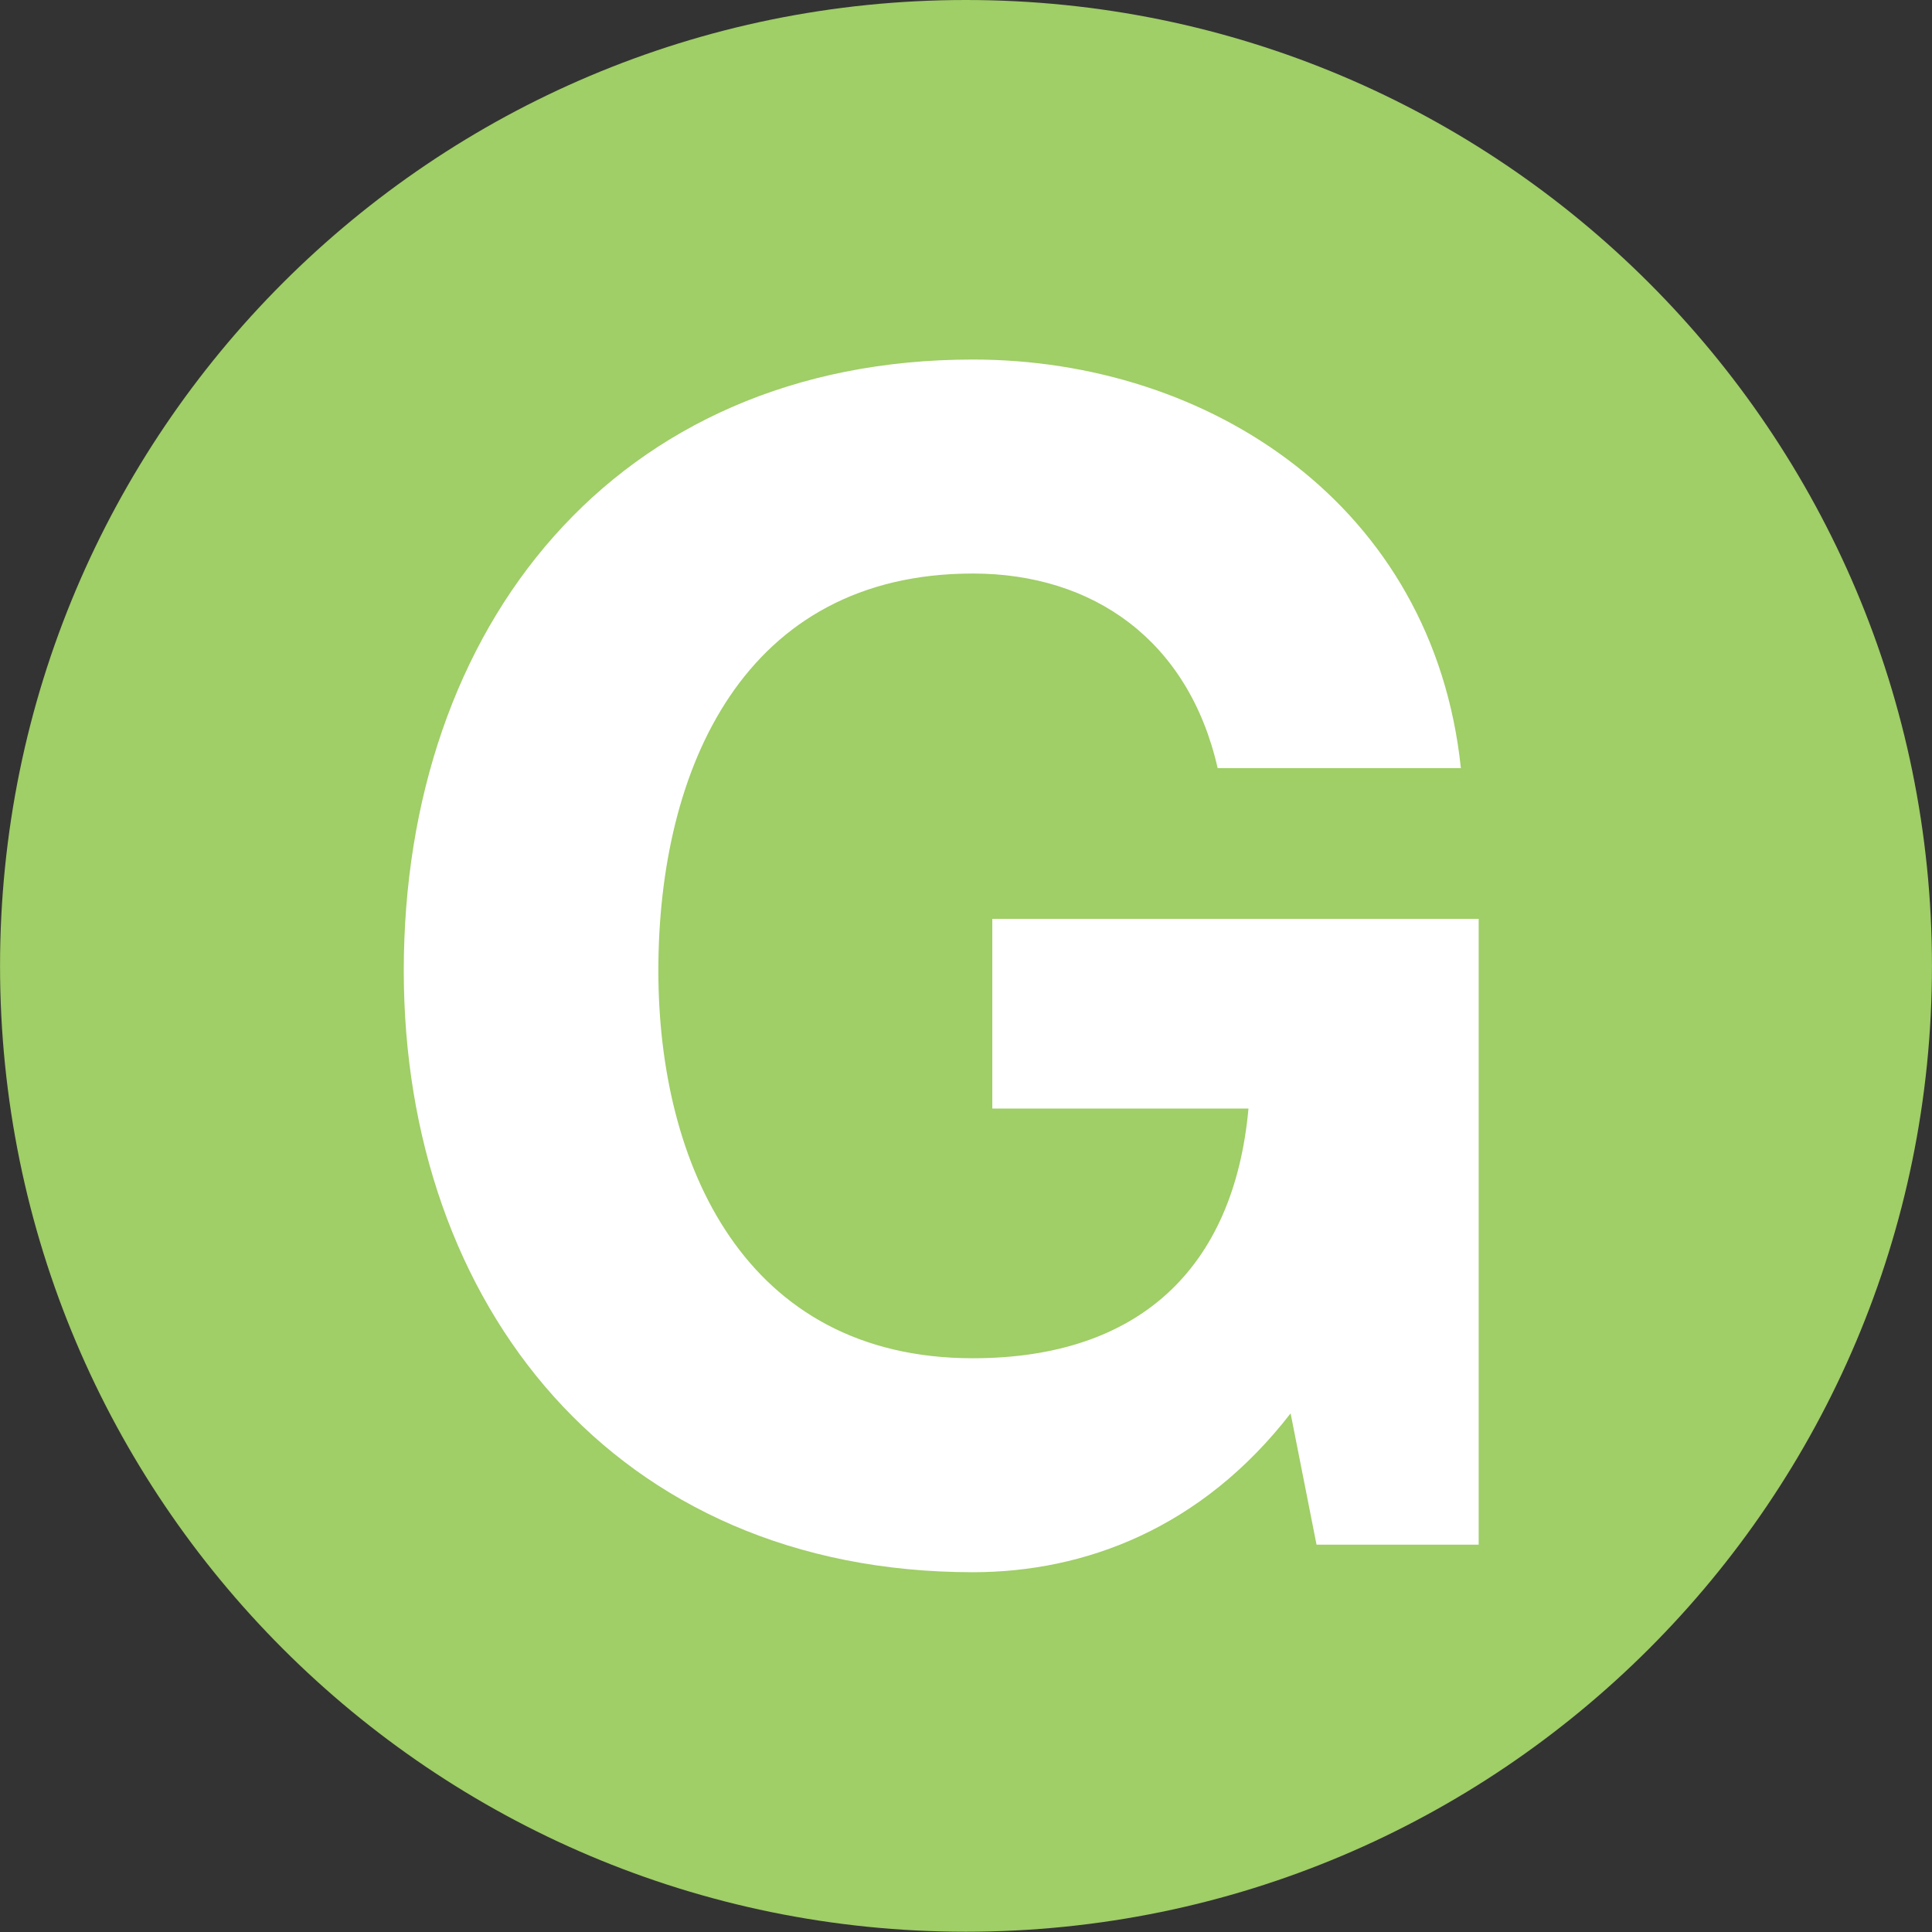 <?xml version="1.0" encoding="UTF-8" standalone="no"?>
<!DOCTYPE svg PUBLIC "-//W3C//DTD SVG 1.1//EN" "http://www.w3.org/Graphics/SVG/1.1/DTD/svg11.dtd">
<svg width="100%" height="100%" viewBox="0 0 493 493" version="1.1" xmlns="http://www.w3.org/2000/svg" xmlns:xlink="http://www.w3.org/1999/xlink" xml:space="preserve" xmlns:serif="http://www.serif.com/" style="fill-rule:evenodd;clip-rule:evenodd;stroke-linejoin:round;stroke-miterlimit:2;">
    <rect x="0" y="0" width="493" height="493" fill="#333333" stroke="none"/>
    <g transform="matrix(0,-8.333,-8.333,0,246.517,-0.025)">
        <path d="M-29.582,-29.578C-45.915,-29.578 -59.157,-16.327 -59.157,0.005C-59.157,16.341 -45.915,29.582 -29.582,29.582C-13.24,29.582 -0.003,16.341 -0.003,0.005C-0.003,-16.327 -13.24,-29.578 -29.582,-29.578" style="fill:rgb(160,206,103);fill-rule:nonzero;"/>
    </g>
    <g transform="matrix(8.333,0,0,8.333,329.333,132.277)">
        <path d="M0,27.407C-2.729,30.93 -6.304,32.271 -9.73,32.271C-20.702,32.271 -27.157,24.08 -27.157,13.852C-27.157,3.329 -20.702,-4.864 -9.73,-4.864C-2.481,-4.864 4.369,-0.395 5.214,7.647L-2.234,7.647C-3.127,3.726 -6.056,1.689 -9.73,1.689C-16.73,1.689 -19.361,7.647 -19.361,13.852C-19.361,19.761 -16.73,25.719 -9.73,25.719C-4.666,25.719 -1.738,22.987 -1.29,18.073L-9.135,18.073L-9.135,12.264L5.759,12.264L5.759,31.428L0.794,31.428L0,27.407Z" style="fill:white;fill-rule:nonzero;"/>
    </g>
</svg>
